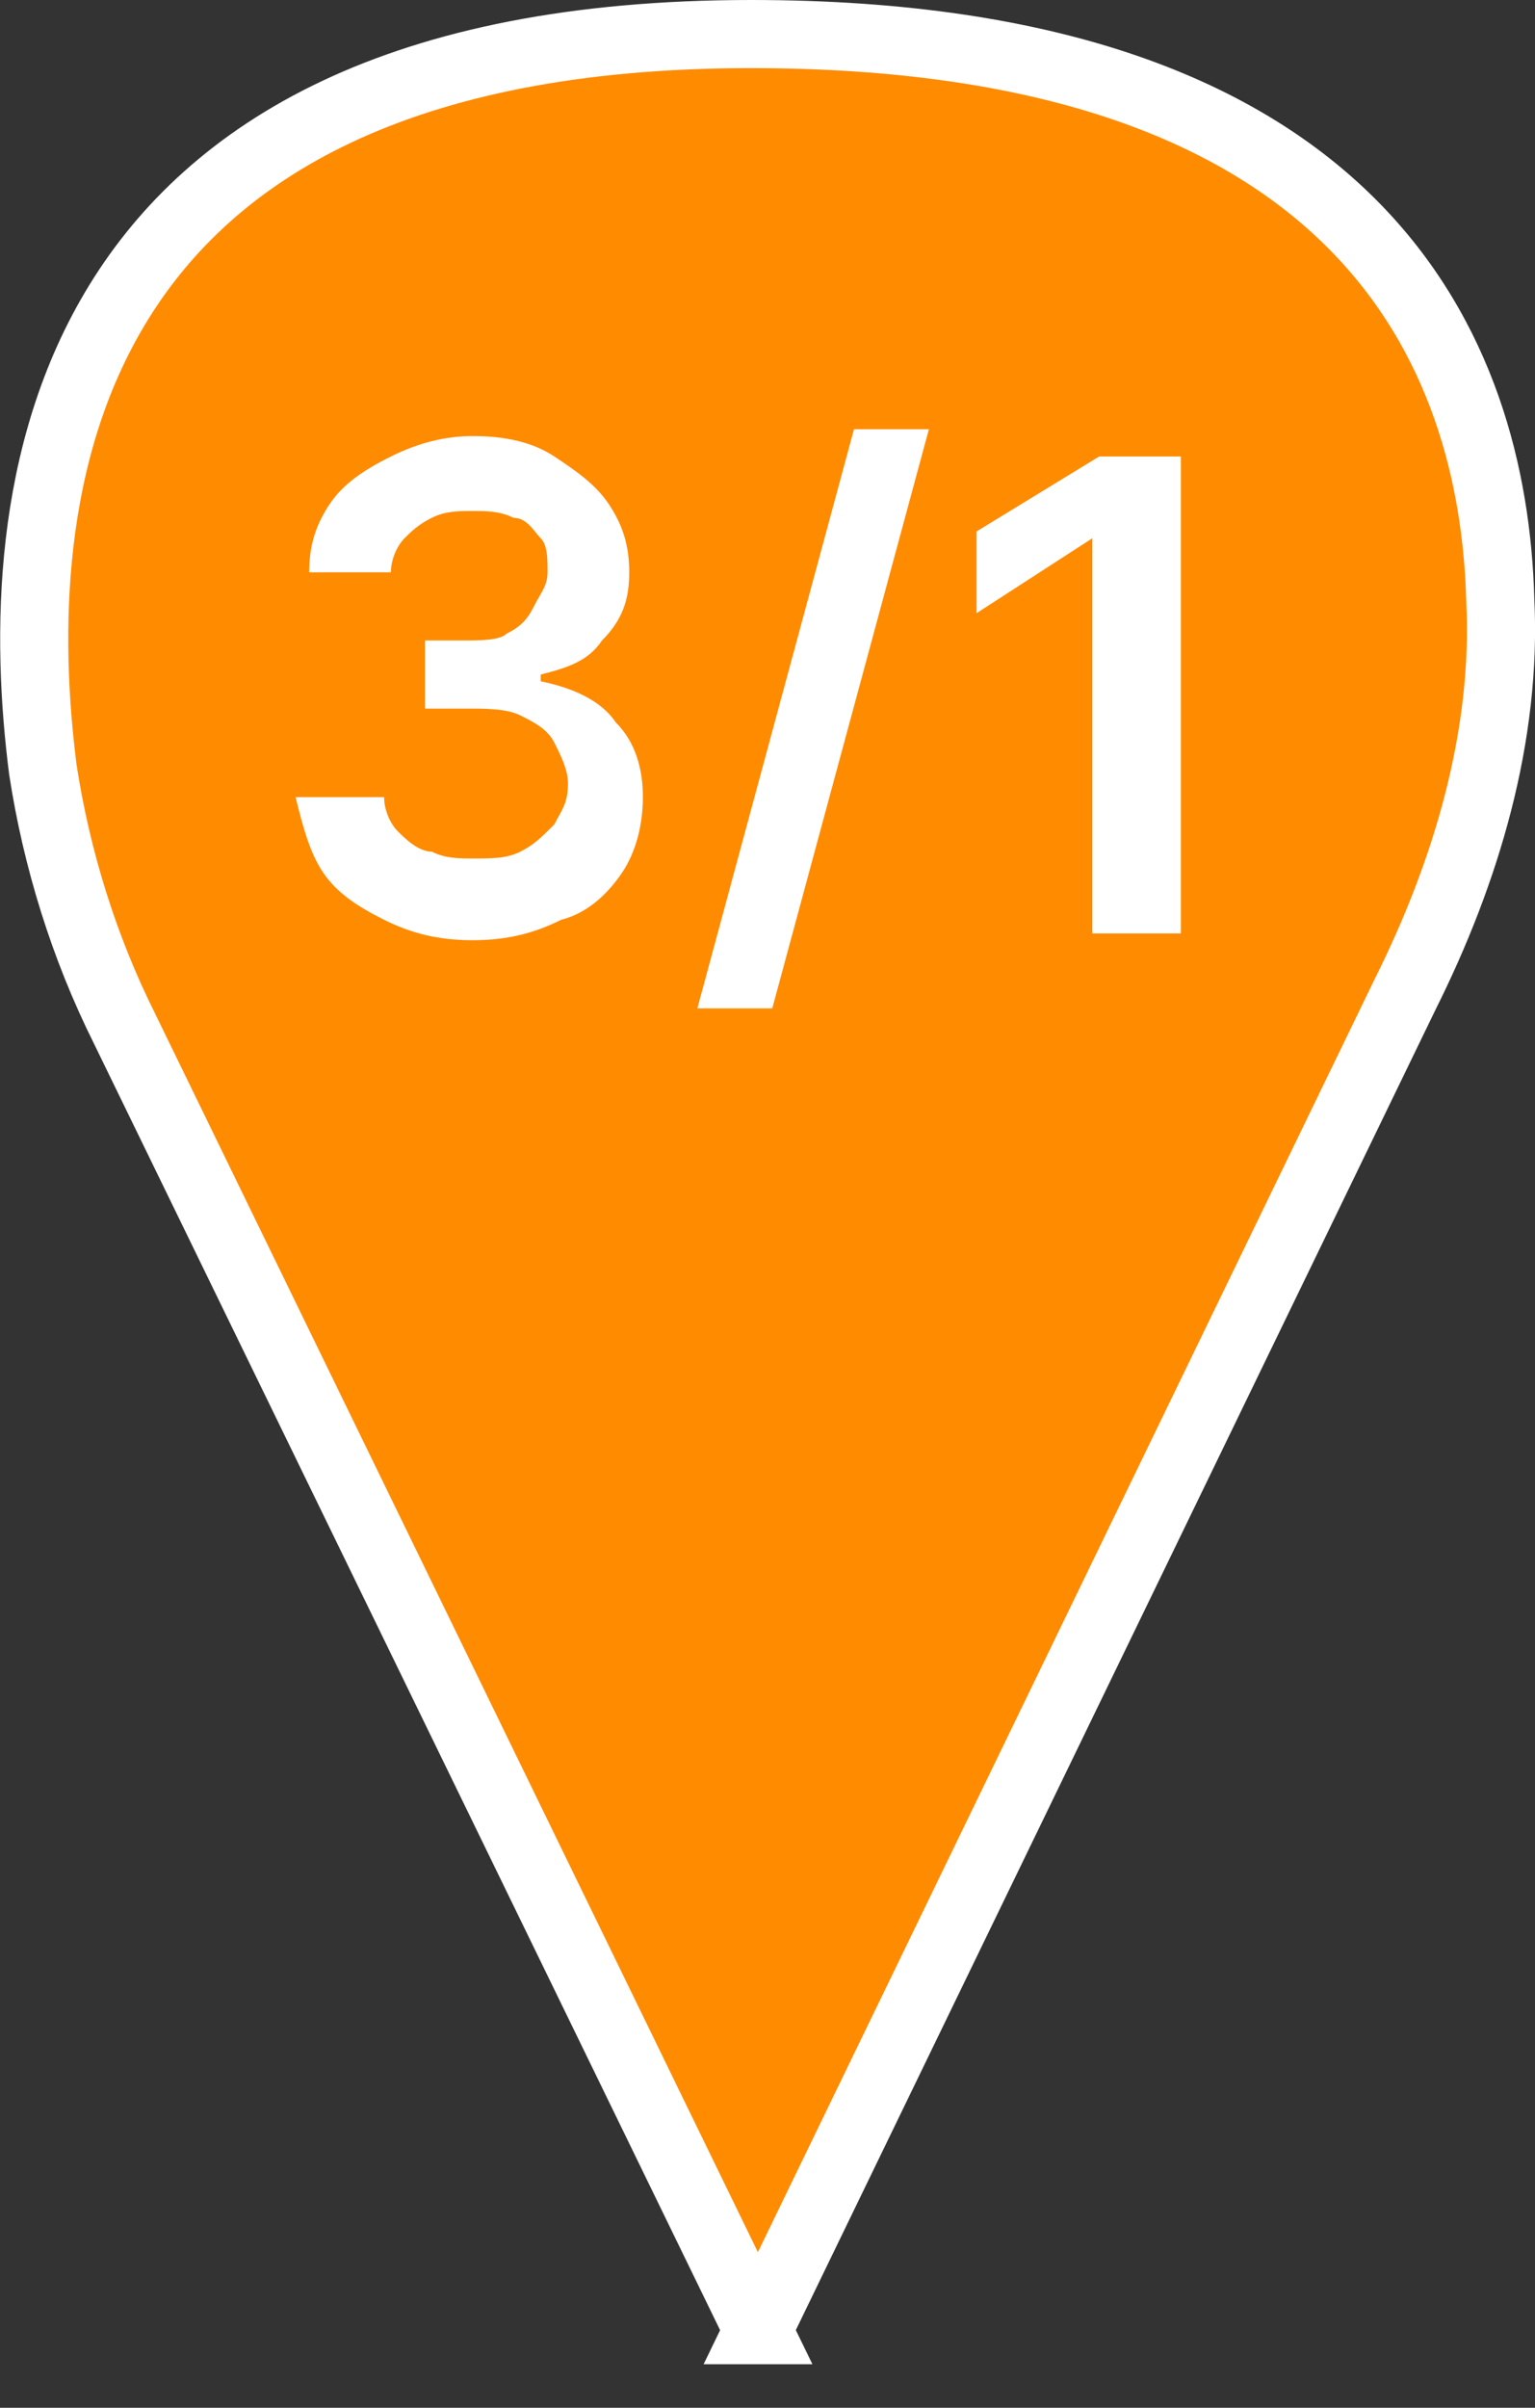<?xml version="1.0" encoding="UTF-8"?> <svg xmlns="http://www.w3.org/2000/svg" id="_Слой_2" data-name="Слой 2" viewBox="0 0 22.54 35.34"><rect x="0" y="0" width="22.54" height="35.34" fill="#333333" stroke="none"/><defs><style> .cls-1 { fill: #ff8b00; stroke: #fff; stroke-miterlimit: 10; } .cls-2 { fill: #fff; stroke-width: 0px; } </style></defs><g id="_Слой_1-2" data-name="Слой 1"><g><path class="cls-1" d="m11.13,34.2L1.83,15.1c-.6-1.2-1-2.5-1.2-3.8C.13,7.4.63.5,11.03.5c9,0,10.9,4.7,11,8.3.1,2-.5,4-1.4,5.8l-9.5,19.6Z"></path><g><path class="cls-2" d="m6.94,13.8c-.5,0-.9-.1-1.3-.3-.4-.2-.7-.4-.9-.7s-.3-.7-.4-1.1h1.3c0,.2.1.4.2.5.1.1.3.3.5.3.2.1.4.1.6.1.3,0,.5,0,.7-.1s.3-.2.5-.4c.1-.2.2-.3.2-.6,0-.2-.1-.4-.2-.6s-.3-.3-.5-.4c-.2-.1-.5-.1-.8-.1h-.6v-1h.6c.2,0,.5,0,.6-.1.2-.1.3-.2.4-.4.1-.2.2-.3.2-.5s0-.4-.1-.5-.2-.3-.4-.3c-.2-.1-.4-.1-.6-.1s-.4,0-.6.1c-.2.1-.3.2-.4.3s-.2.3-.2.5h-1.2c0-.4.1-.7.3-1s.5-.5.9-.7.8-.3,1.2-.3c.5,0,.9.1,1.2.3s.6.4.8.7.3.6.3,1-.1.7-.4,1c-.2.3-.5.4-.9.5v.1c.5.1.9.3,1.1.6.3.3.4.7.4,1.1s-.1.8-.3,1.1-.5.6-.9.7c-.4.2-.8.3-1.3.3Z"></path><path class="cls-2" d="m13.64,6.3l-2.3,8.5h-1.1l2.3-8.5h1.1Z"></path><path class="cls-2" d="m17.34,6.6v7.1h-1.3v-5.8h0l-1.7,1.1v-1.2l1.8-1.1h1.2v-.1Z"></path></g></g></g></svg> 